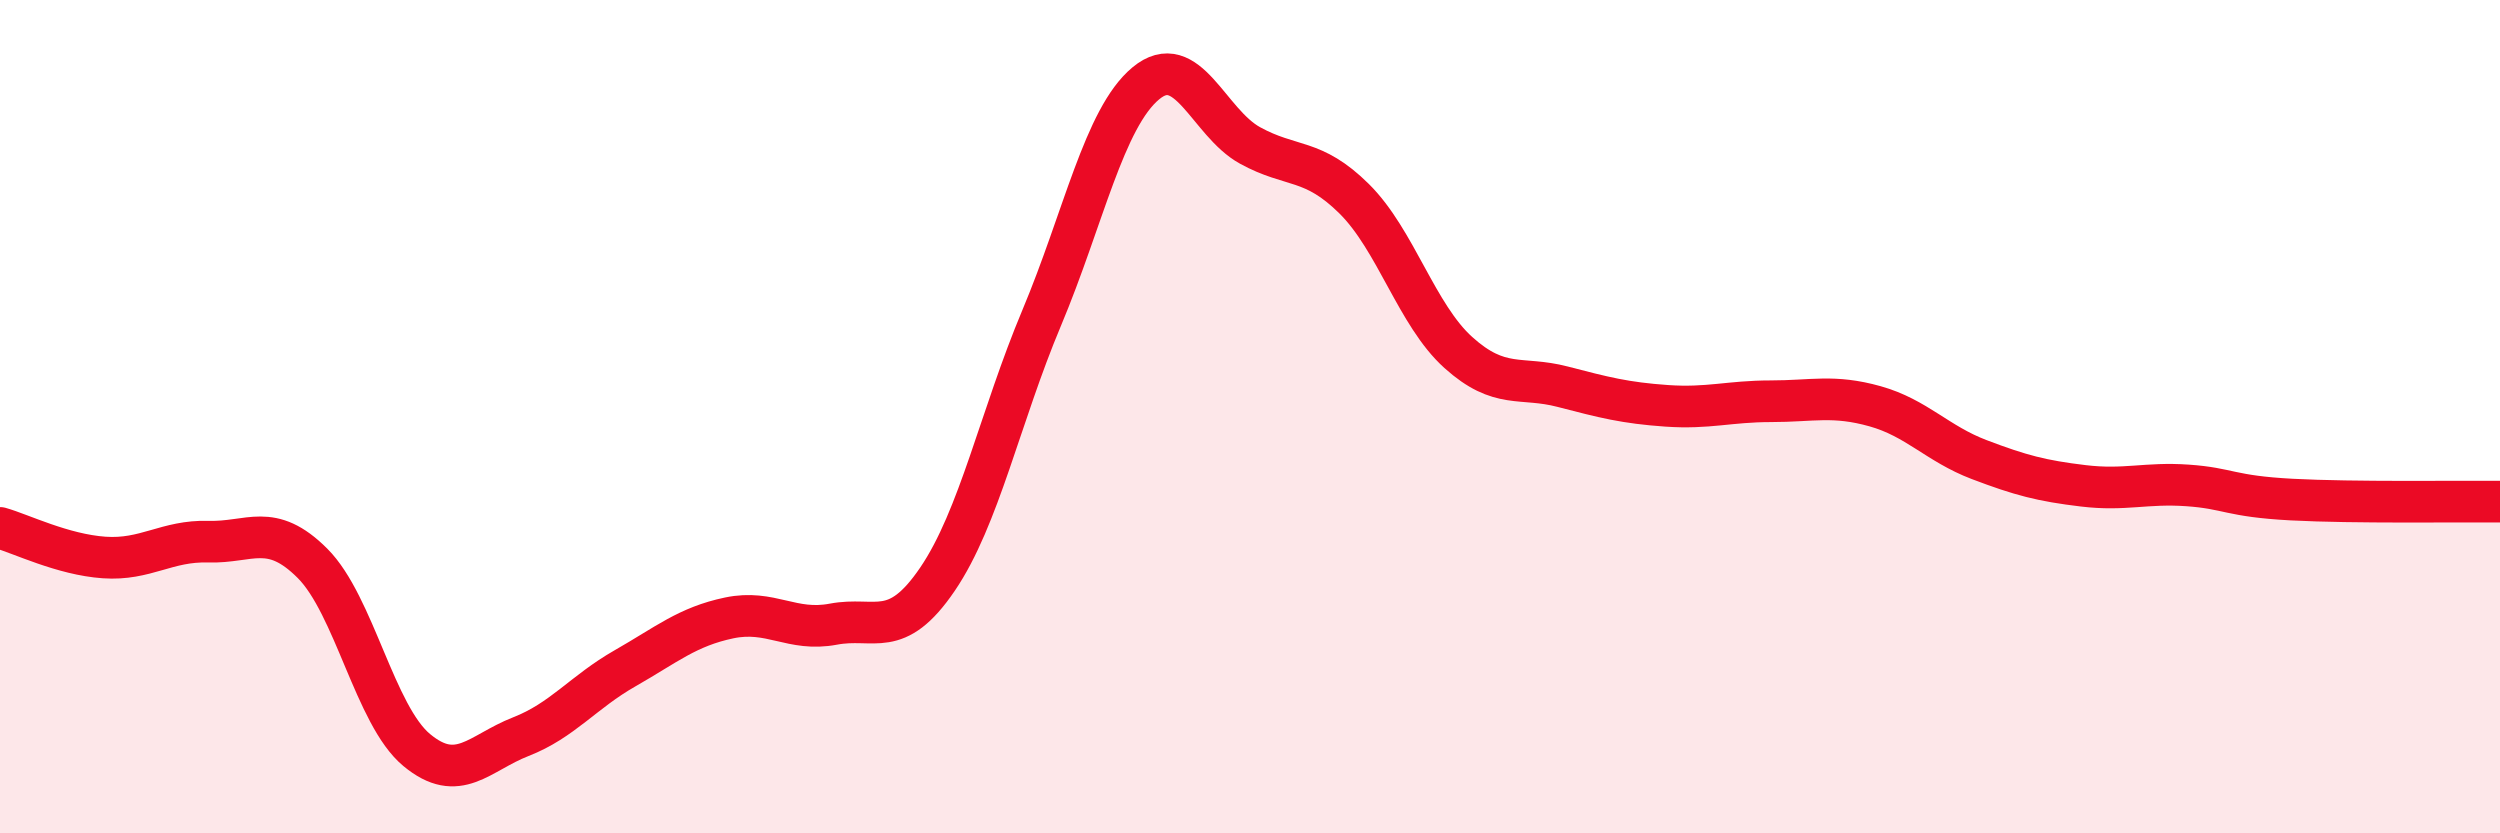 
    <svg width="60" height="20" viewBox="0 0 60 20" xmlns="http://www.w3.org/2000/svg">
      <path
        d="M 0,12.67 C 0.5,12.81 1.5,13.31 2.5,13.38 C 3.5,13.45 4,12.97 5,13 C 6,13.03 6.5,12.52 7.5,13.52 C 8.5,14.52 9,17.17 10,18 C 11,18.83 11.5,18.07 12.5,17.68 C 13.5,17.29 14,16.61 15,16.04 C 16,15.47 16.5,15.04 17.5,14.83 C 18.5,14.62 19,15.17 20,14.98 C 21,14.79 21.5,15.37 22.5,13.9 C 23.5,12.43 24,10.01 25,7.63 C 26,5.25 26.5,2.83 27.5,2 C 28.5,1.17 29,2.94 30,3.49 C 31,4.04 31.5,3.78 32.5,4.77 C 33.5,5.76 34,7.56 35,8.46 C 36,9.36 36.5,9.02 37.5,9.28 C 38.5,9.54 39,9.67 40,9.74 C 41,9.81 41.5,9.63 42.5,9.63 C 43.5,9.63 44,9.47 45,9.75 C 46,10.03 46.5,10.65 47.5,11.03 C 48.5,11.41 49,11.54 50,11.66 C 51,11.78 51.5,11.58 52.5,11.65 C 53.5,11.72 53.5,11.91 55,11.99 C 56.5,12.07 59,12.03 60,12.04L60 20L0 20Z"
        fill="#EB0A25"
        opacity="0.1"
        stroke-linecap="round"
        stroke-linejoin="round"
      />
      <path
        d="M 0,12.67 C 0.5,12.81 1.5,13.31 2.5,13.38 C 3.5,13.45 4,12.97 5,13 C 6,13.03 6.5,12.52 7.5,13.52 C 8.5,14.52 9,17.17 10,18 C 11,18.83 11.5,18.07 12.5,17.68 C 13.5,17.29 14,16.61 15,16.04 C 16,15.47 16.5,15.04 17.5,14.83 C 18.5,14.62 19,15.17 20,14.98 C 21,14.79 21.5,15.37 22.5,13.9 C 23.5,12.43 24,10.01 25,7.63 C 26,5.25 26.5,2.83 27.5,2 C 28.5,1.17 29,2.94 30,3.49 C 31,4.04 31.5,3.78 32.5,4.77 C 33.5,5.76 34,7.56 35,8.46 C 36,9.36 36.5,9.02 37.5,9.28 C 38.5,9.54 39,9.67 40,9.74 C 41,9.81 41.5,9.63 42.5,9.63 C 43.5,9.63 44,9.47 45,9.75 C 46,10.03 46.5,10.65 47.5,11.03 C 48.5,11.41 49,11.54 50,11.66 C 51,11.78 51.5,11.58 52.5,11.65 C 53.5,11.72 53.5,11.91 55,11.99 C 56.5,12.07 59,12.03 60,12.04"
        stroke="#EB0A25"
        stroke-width="1"
        fill="none"
        stroke-linecap="round"
        stroke-linejoin="round"
      />
    </svg>
  